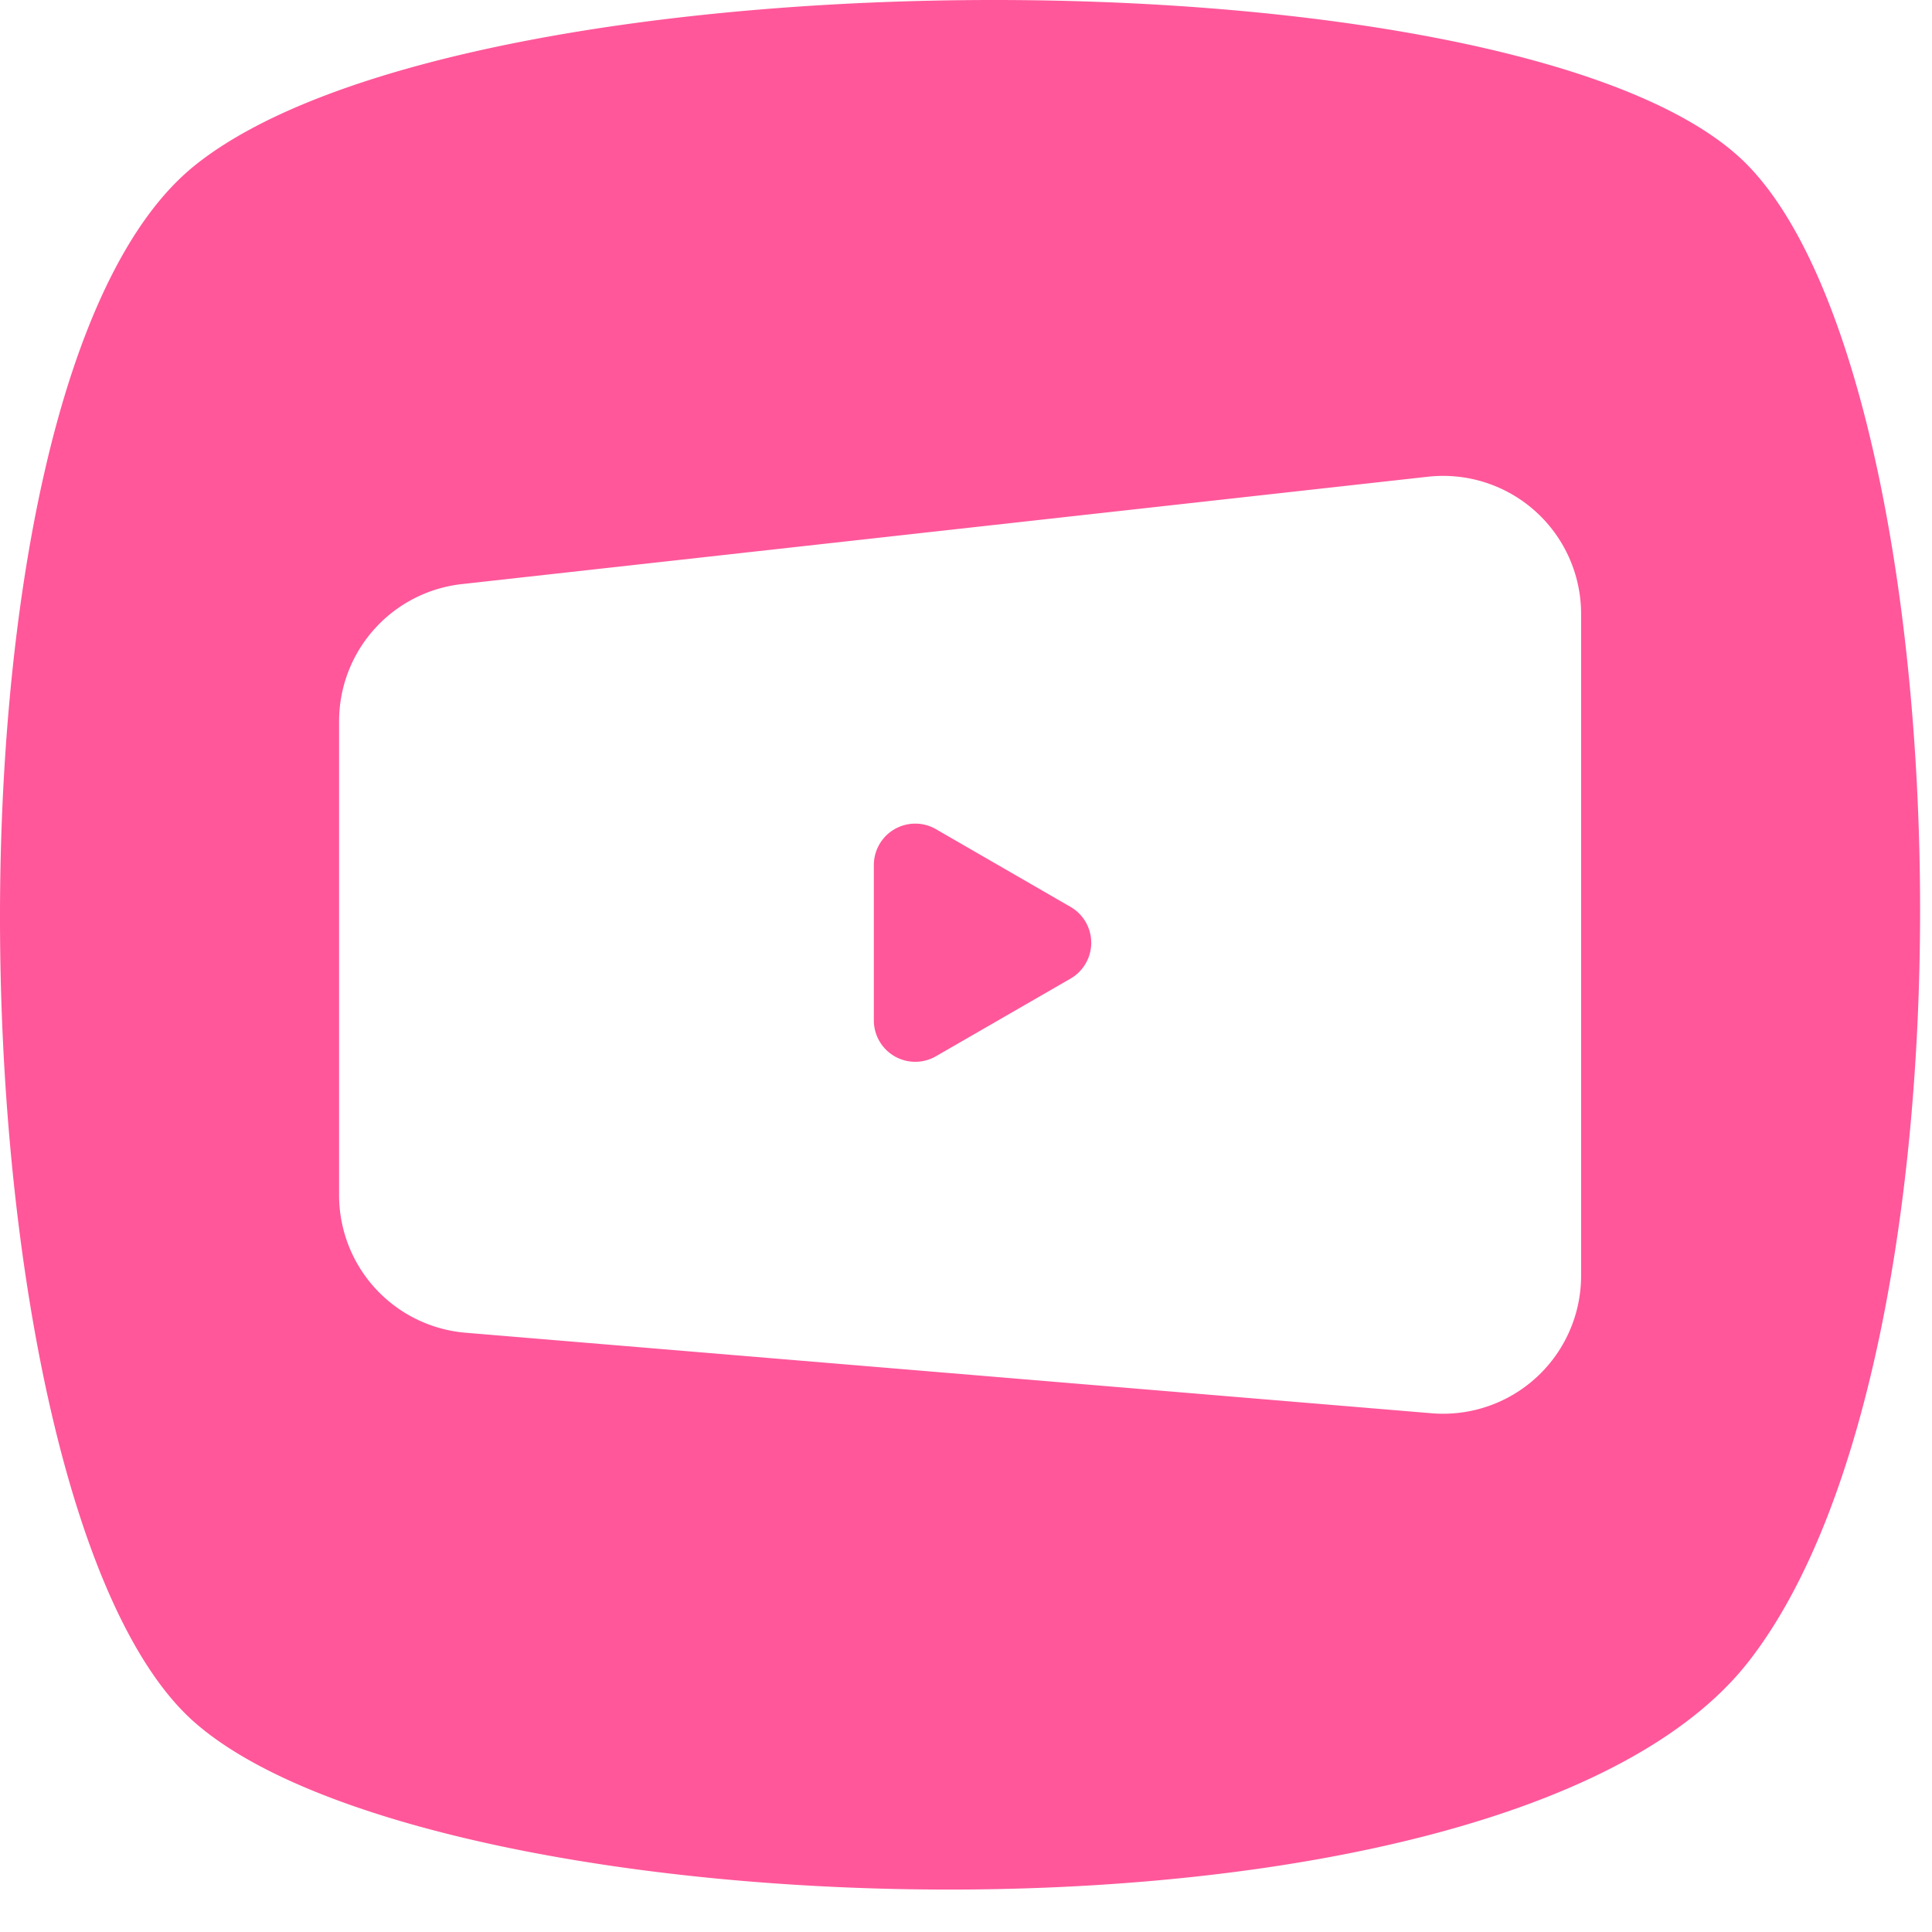 <?xml version="1.0" standalone="no"?><!DOCTYPE svg PUBLIC "-//W3C//DTD SVG 1.1//EN" "http://www.w3.org/Graphics/SVG/1.1/DTD/svg11.dtd"><svg t="1739419478804" class="icon" viewBox="0 0 1024 1024" version="1.1" xmlns="http://www.w3.org/2000/svg" p-id="6922" xmlns:xlink="http://www.w3.org/1999/xlink" width="200" height="200"><path d="M103.149 912.896C-26.314 799.013-42.222 204.873 103.149 87.771 248.411-29.257 813.037-29.257 926.518 87.771c113.481 117.065 129.39 628.37 0 793.234-129.39 164.864-694.016 145.737-823.442 31.817z m76.581-530.651v251.246a73.143 73.143 0 0 0 67.072 72.887l512 42.679a73.143 73.143 0 0 0 79.214-72.887V325.376a73.143 73.143 0 0 0-81.189-72.704l-512 56.905a73.143 73.143 0 0 0-65.097 72.704z m316.343 177.591a21.943 21.943 0 0 1-32.914-19.017v-82.322a21.943 21.943 0 0 1 32.914-19.017l71.314 41.179a21.943 21.943 0 0 1 0 38.034l-71.314 41.143z" fill="#FF579A" p-id="6923"></path></svg>